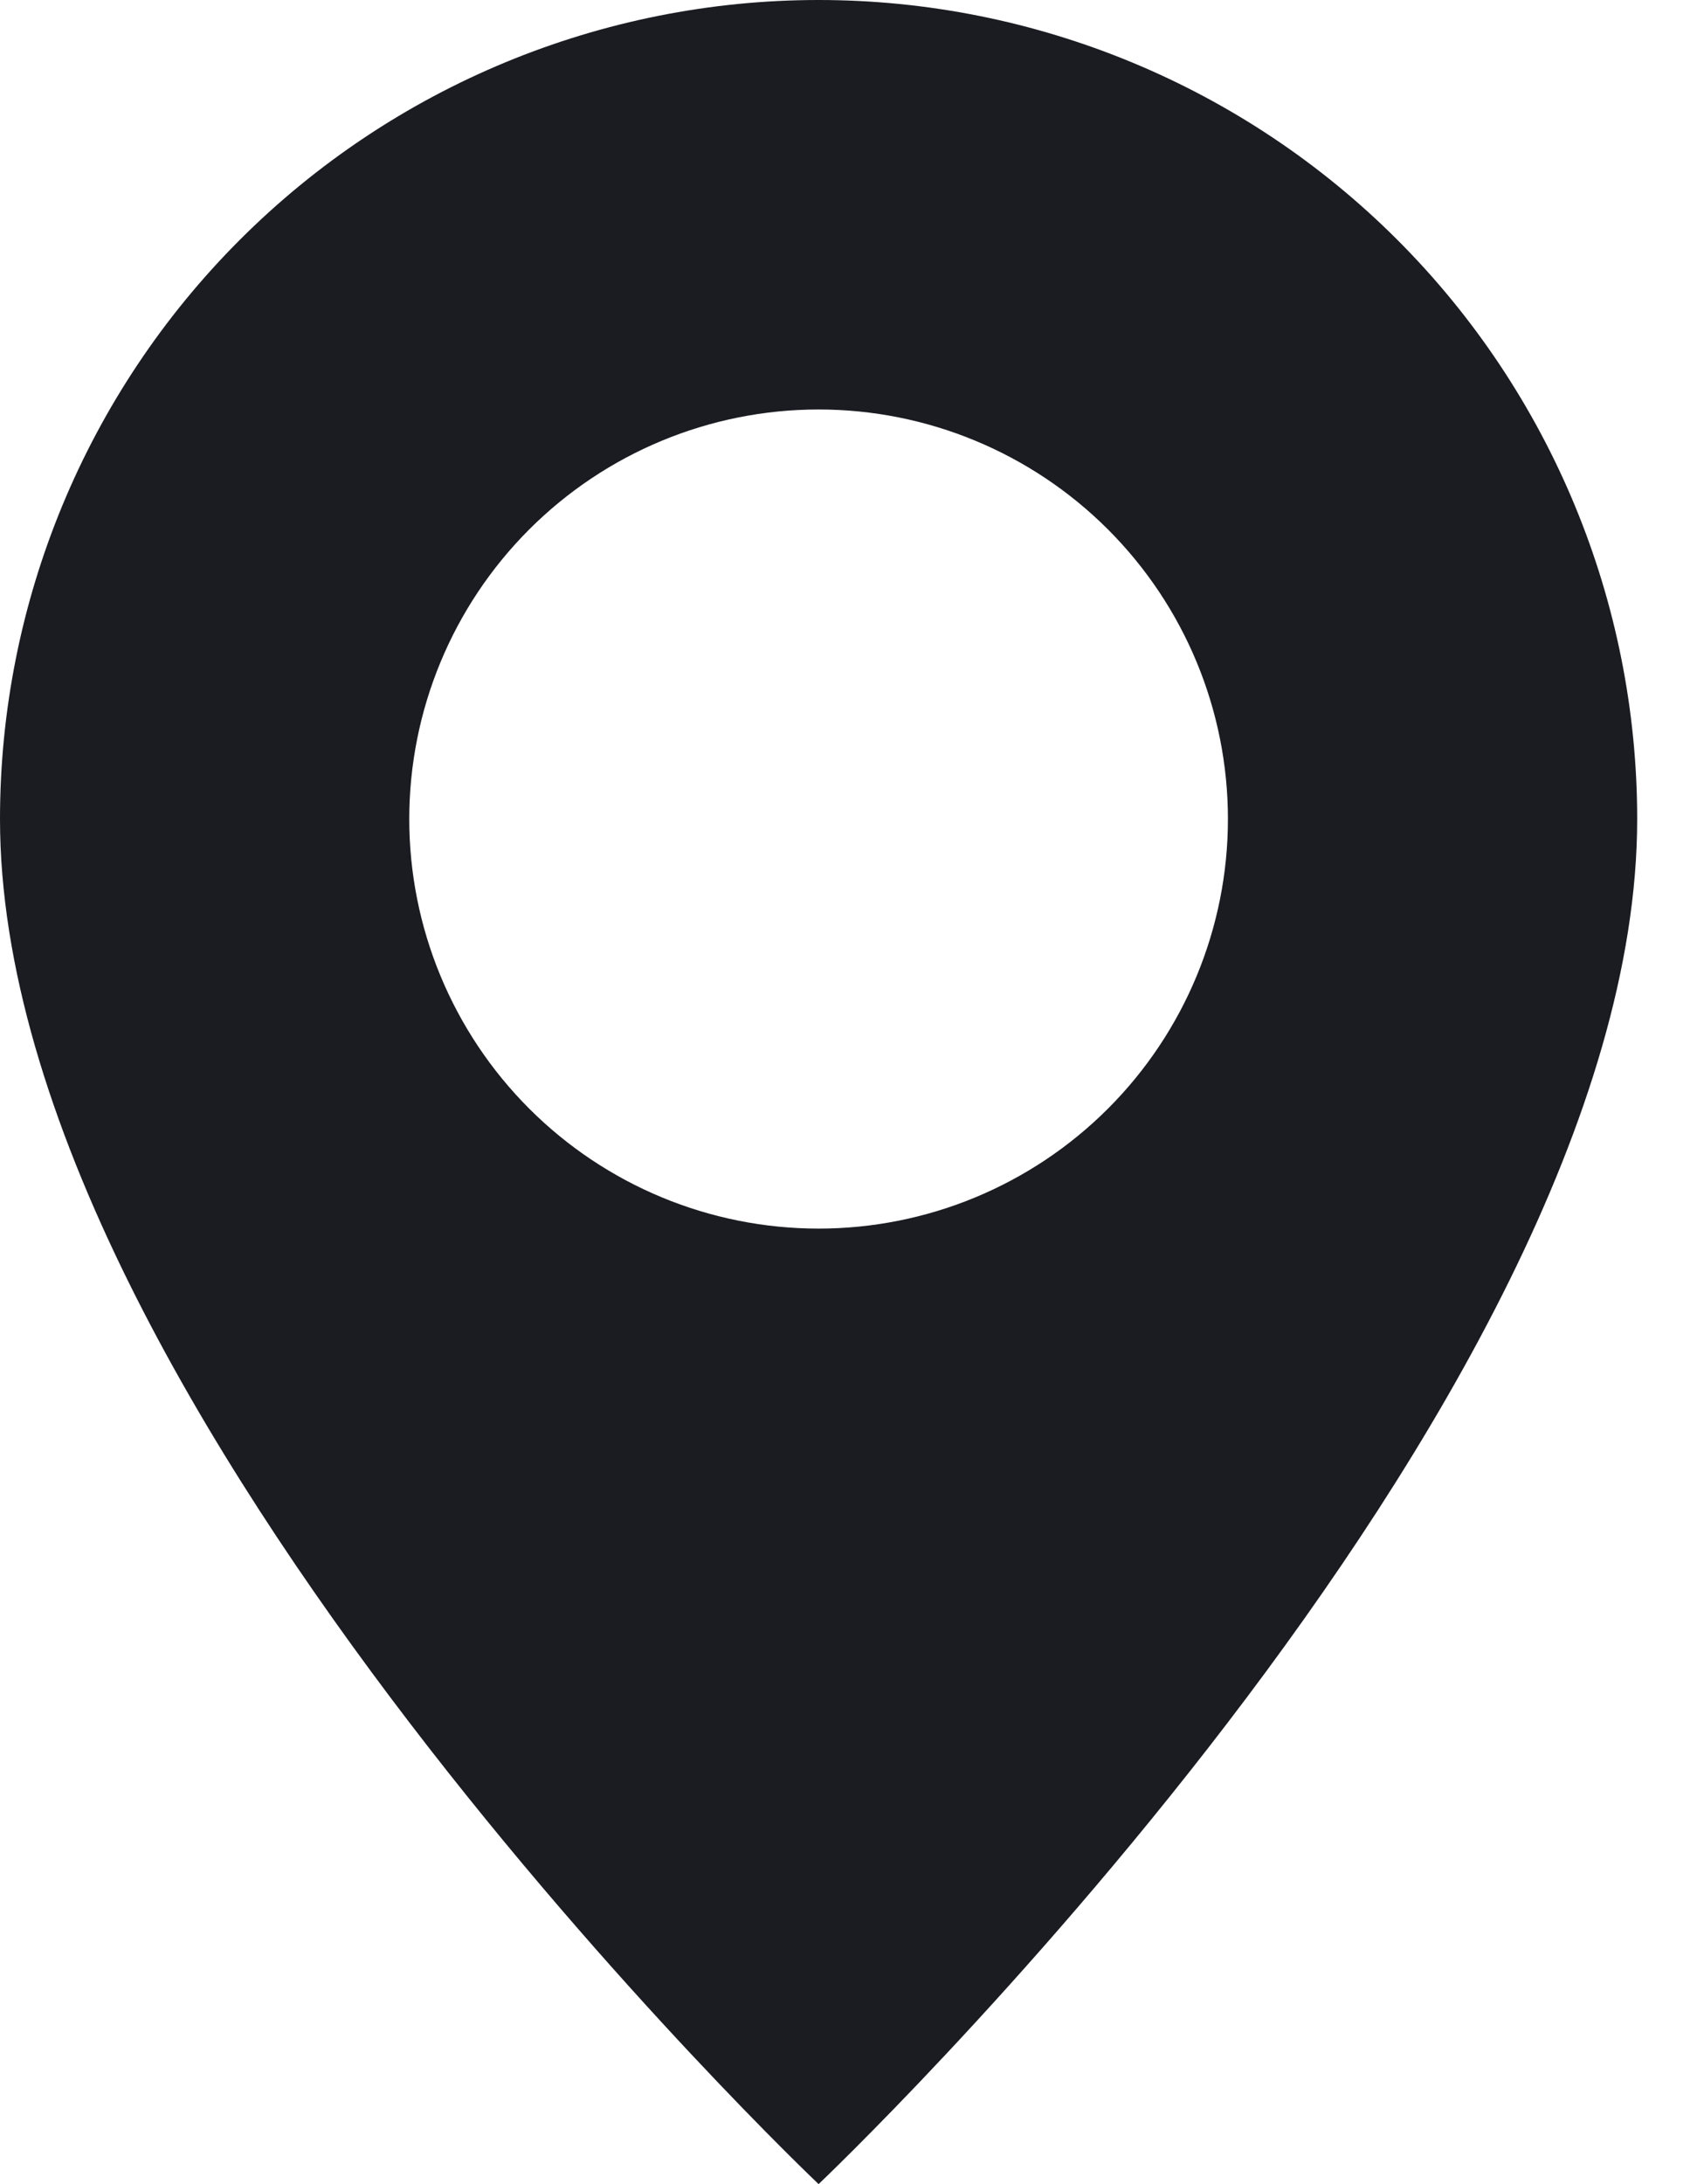 <?xml version="1.0" encoding="UTF-8"?> <svg xmlns="http://www.w3.org/2000/svg" width="24" height="31" viewBox="0 0 24 31" fill="none"> <path d="M11.625 31C11.625 31 23.25 19.983 23.25 11.625C23.25 8.542 22.025 5.585 19.845 3.405C17.665 1.225 14.708 0 11.625 0C8.542 0 5.585 1.225 3.405 3.405C1.225 5.585 4.59424e-08 8.542 0 11.625C0 19.983 11.625 31 11.625 31ZM11.625 17.438C10.083 17.438 8.605 16.825 7.515 15.735C6.425 14.645 5.812 13.167 5.812 11.625C5.812 10.083 6.425 8.605 7.515 7.515C8.605 6.425 10.083 5.812 11.625 5.812C13.167 5.812 14.645 6.425 15.735 7.515C16.825 8.605 17.438 10.083 17.438 11.625C17.438 13.167 16.825 14.645 15.735 15.735C14.645 16.825 13.167 17.438 11.625 17.438Z" fill="#1A1C22"></path> </svg> 
